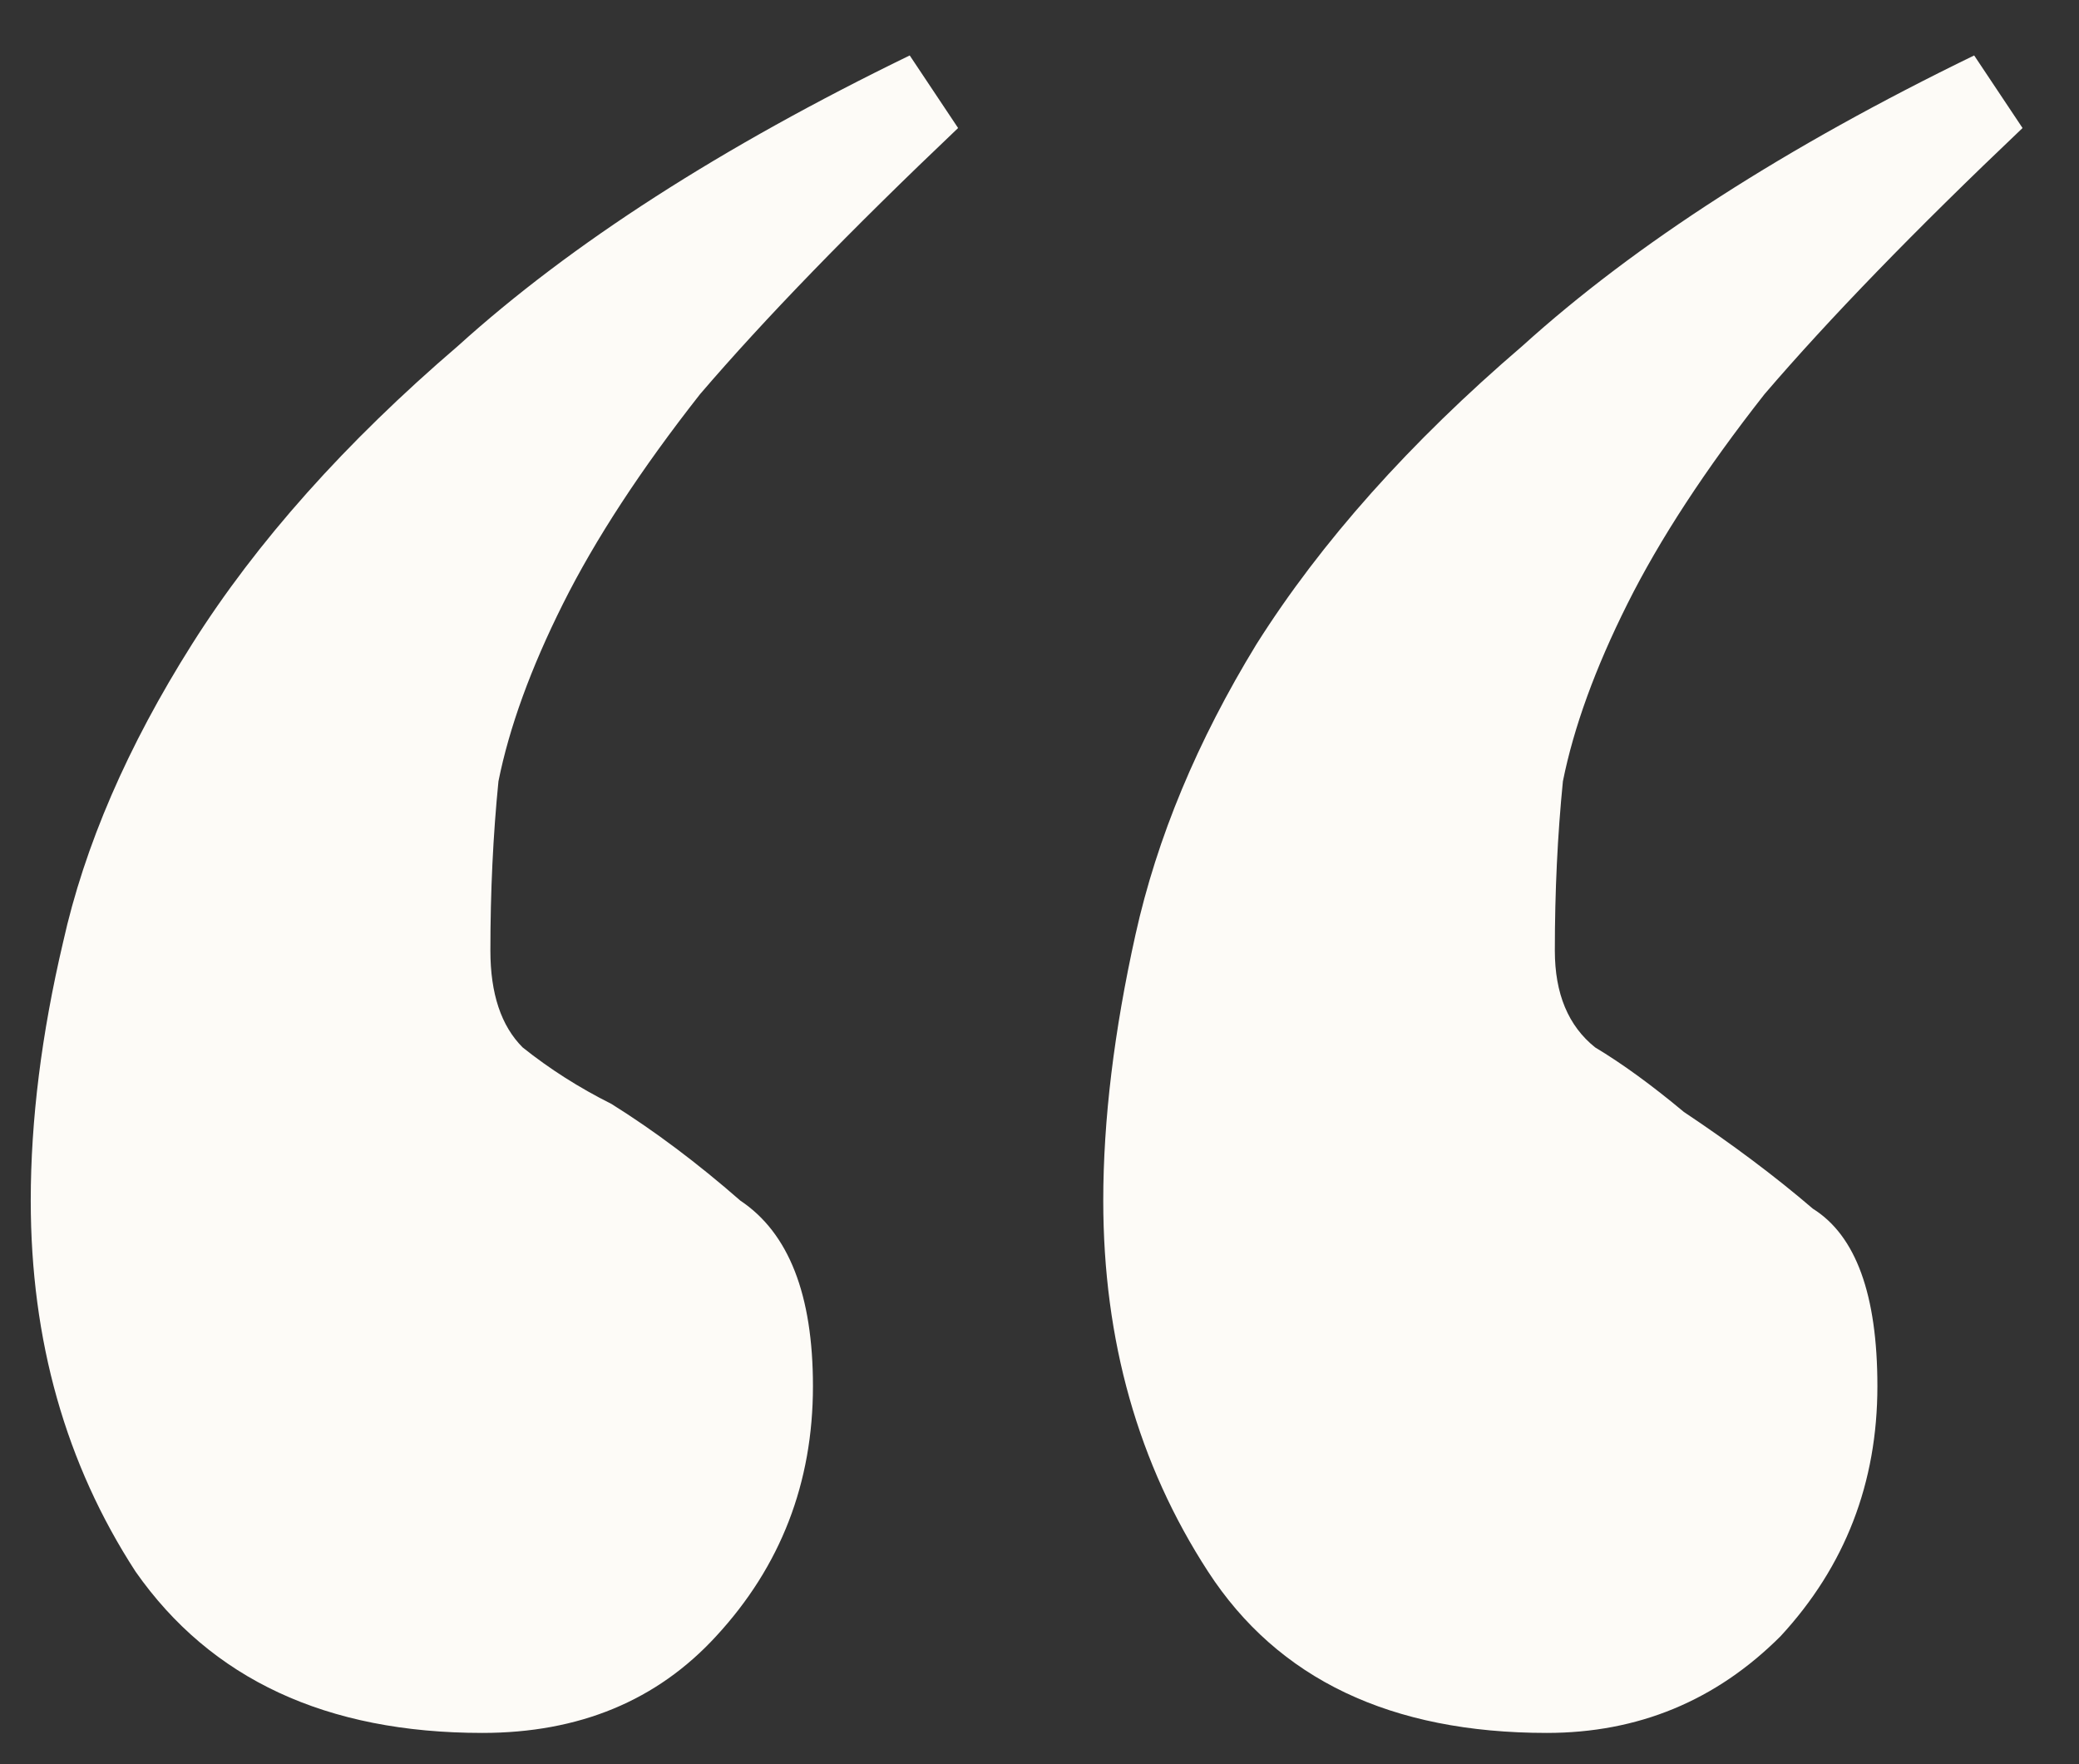 <?xml version="1.0" encoding="UTF-8"?> <svg xmlns="http://www.w3.org/2000/svg" width="33" height="28" viewBox="0 0 33 28" fill="none"><rect x="0" y="0" width="33" height="28" fill="#333333" stroke="none"/><path d="M24.552 27.504C22.077 27.504 20.285 26.651 19.176 24.944C18.067 23.237 17.512 21.275 17.512 19.056C17.512 17.776 17.683 16.368 18.024 14.832C18.365 13.296 19.005 11.76 19.944 10.224C20.968 8.603 22.376 7.024 24.168 5.488C25.96 3.867 28.349 2.331 31.336 0.88L32.104 2.032C30.397 3.653 29.032 5.061 28.008 6.256C27.069 7.451 26.344 8.56 25.832 9.584C25.32 10.608 24.979 11.547 24.808 12.4C24.723 13.253 24.68 14.149 24.68 15.088C24.68 15.771 24.893 16.283 25.32 16.624C25.747 16.88 26.216 17.221 26.728 17.648C27.496 18.16 28.179 18.672 28.776 19.184C29.459 19.611 29.8 20.549 29.8 22C29.8 23.536 29.288 24.859 28.264 25.968C27.24 26.992 26.003 27.504 24.552 27.504ZM7.656 27.504C5.181 27.504 3.347 26.651 2.152 24.944C1.043 23.237 0.488 21.275 0.488 19.056C0.488 17.776 0.659 16.411 1 14.96C1.341 13.424 2.024 11.845 3.048 10.224C4.072 8.603 5.48 7.024 7.272 5.488C9.064 3.867 11.453 2.331 14.44 0.88L15.208 2.032C13.501 3.653 12.136 5.061 11.112 6.256C10.173 7.451 9.448 8.56 8.936 9.584C8.424 10.608 8.083 11.547 7.912 12.4C7.827 13.253 7.784 14.149 7.784 15.088C7.784 15.771 7.955 16.283 8.296 16.624C8.723 16.965 9.192 17.264 9.704 17.52C10.387 17.947 11.069 18.459 11.752 19.056C12.52 19.568 12.904 20.549 12.904 22C12.904 23.536 12.392 24.859 11.368 25.968C10.429 26.992 9.192 27.504 7.656 27.504Z" fill="#FDFBF7"></path></svg> 